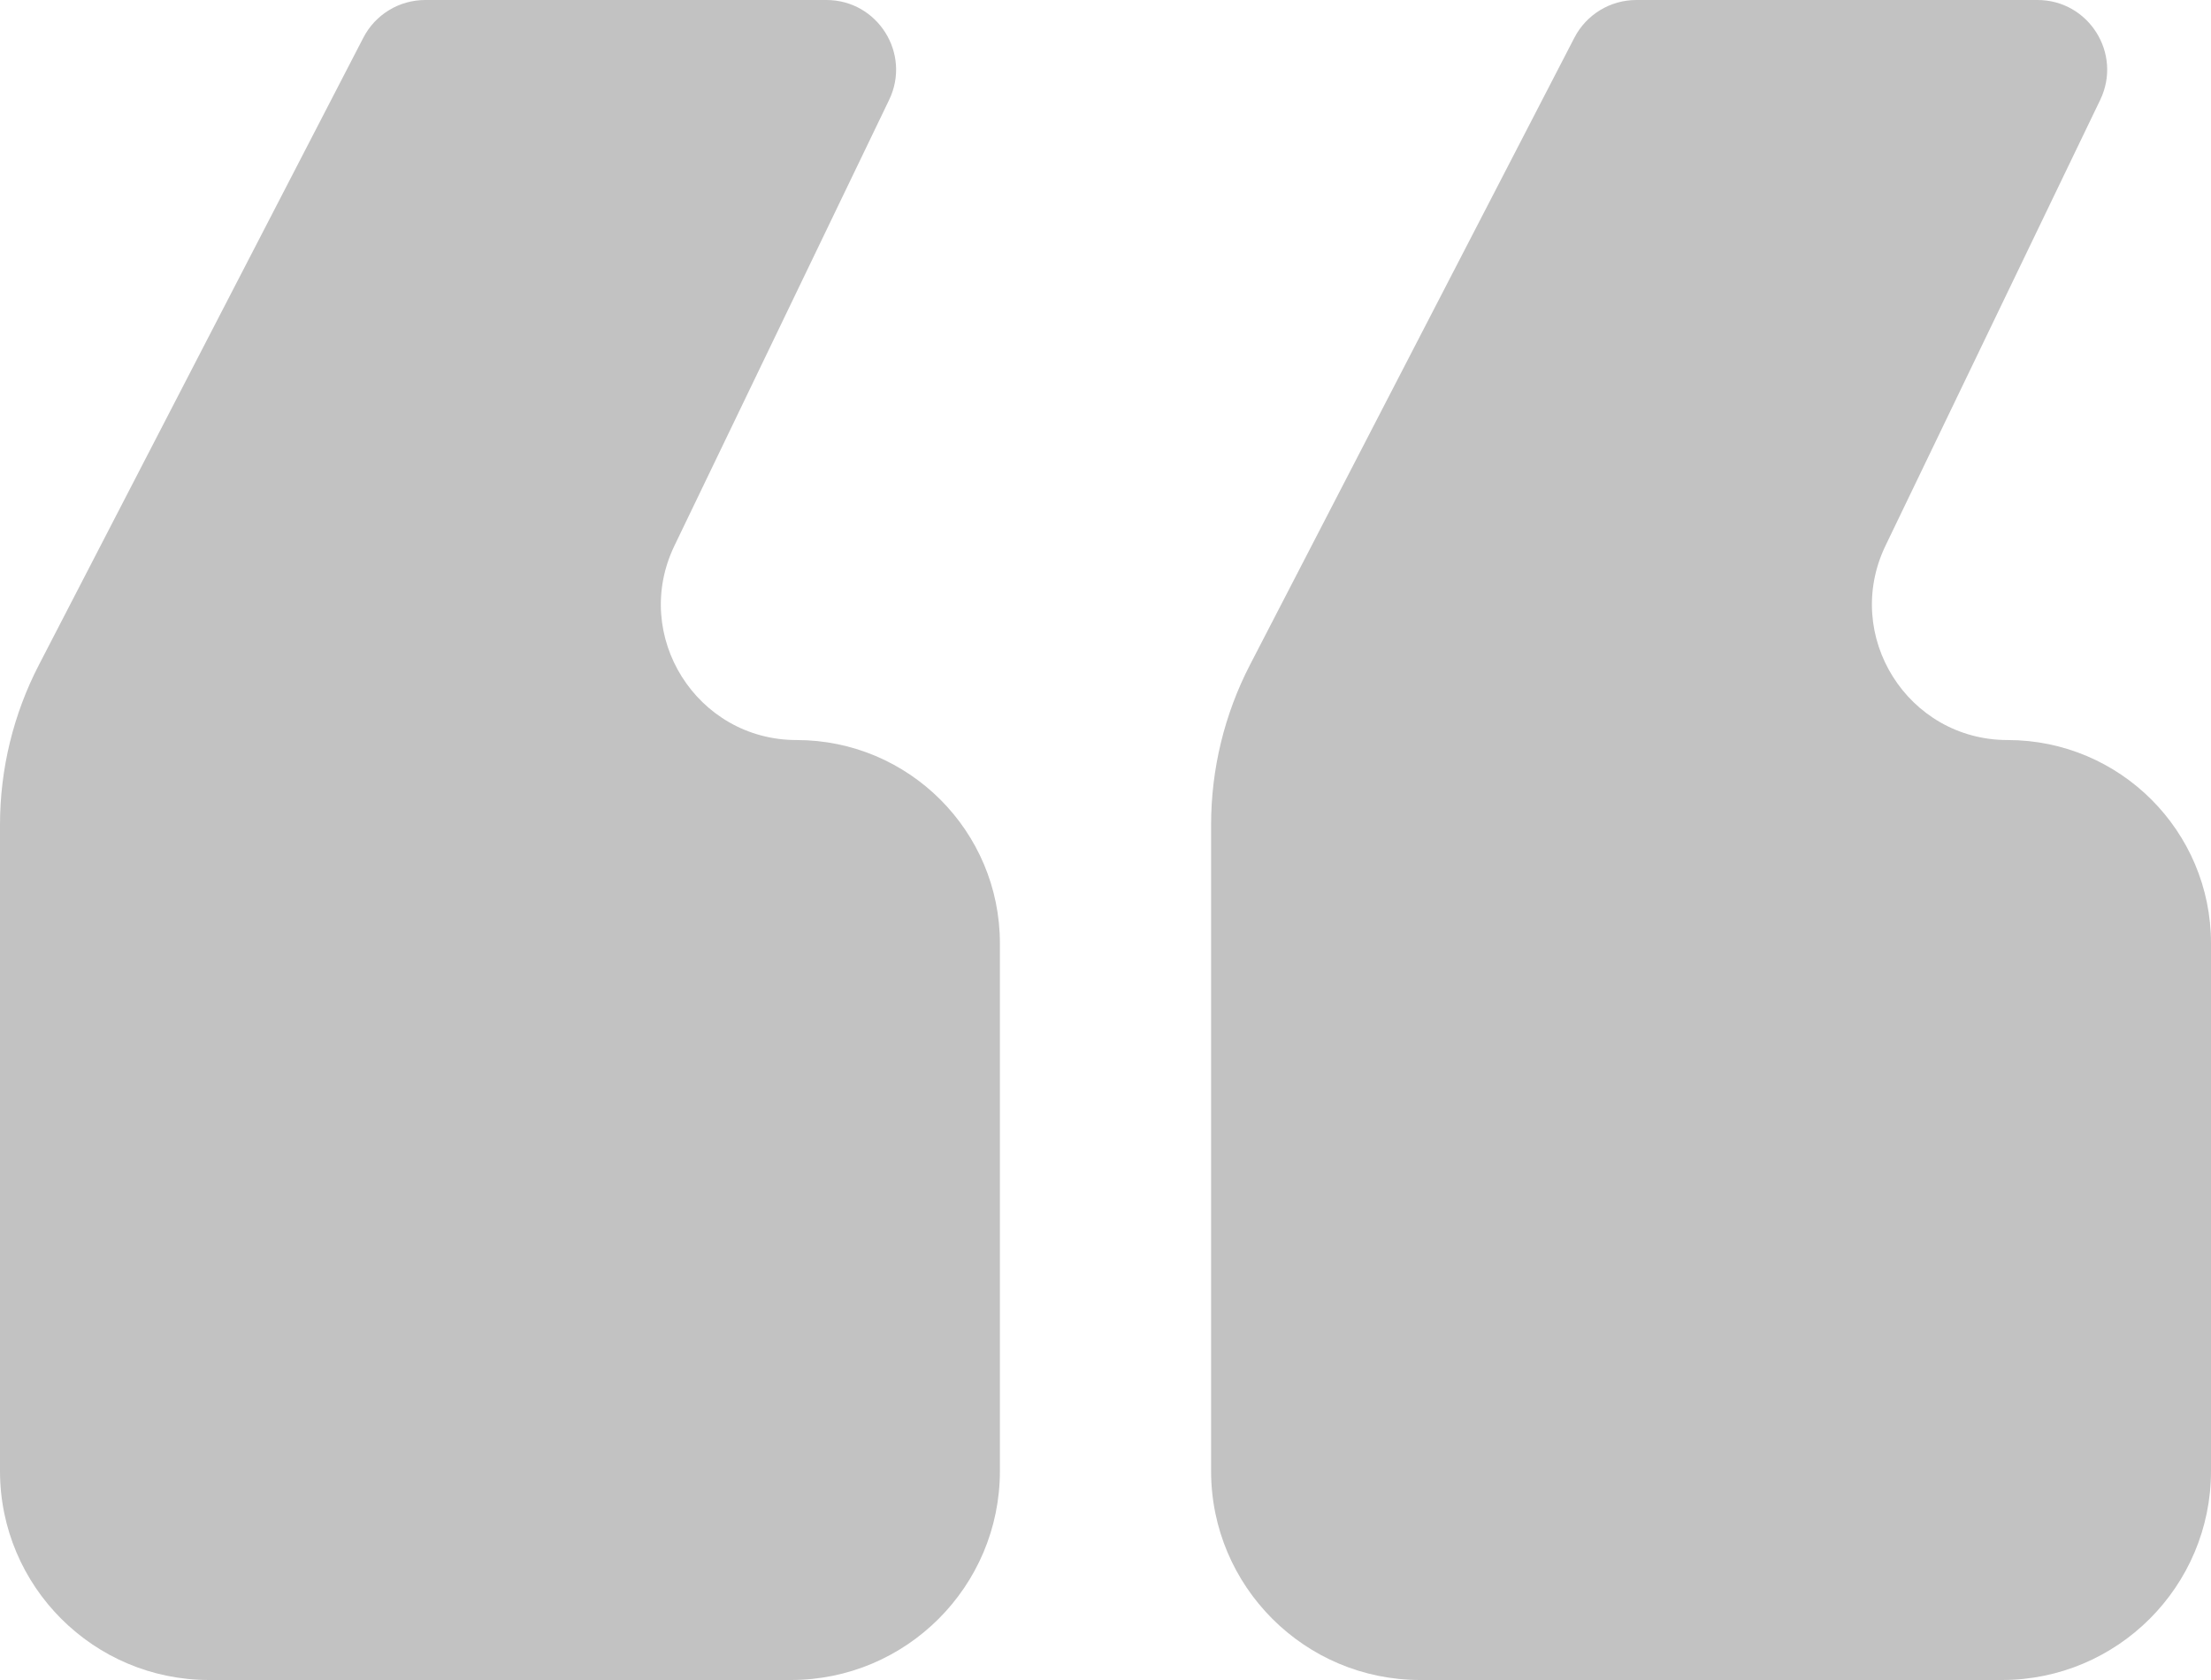 <svg width="50" height="38" viewBox="0 0 50 38" fill="none" xmlns="http://www.w3.org/2000/svg">
<path d="M22.612 33.273V21.338C22.612 18.798 20.553 16.739 18.014 16.739C15.755 16.739 14.271 14.379 15.252 12.343L20.107 2.259C20.611 1.213 19.848 0 18.687 0H9.616C9.027 0 8.487 0.329 8.217 0.852L0.881 15.037C0.302 16.155 0 17.396 0 18.656V33.273C0 35.883 2.117 38 4.727 38H17.885C20.496 38 22.612 35.883 22.612 33.273Z" fill="#C2C2C2"/>
<path d="M50 33.273V21.338C50 18.798 47.941 16.739 45.401 16.739C43.142 16.739 41.659 14.379 42.639 12.343L47.495 2.259C47.998 1.213 47.236 0 46.075 0H37.004C36.415 0 35.875 0.329 35.604 0.852L28.268 15.037C27.69 16.155 27.388 17.396 27.388 18.656V33.273C27.388 35.883 29.504 38 32.115 38H45.273C47.883 38 50 35.883 50 33.273Z" fill="#C2C2C2"/>
</svg>
